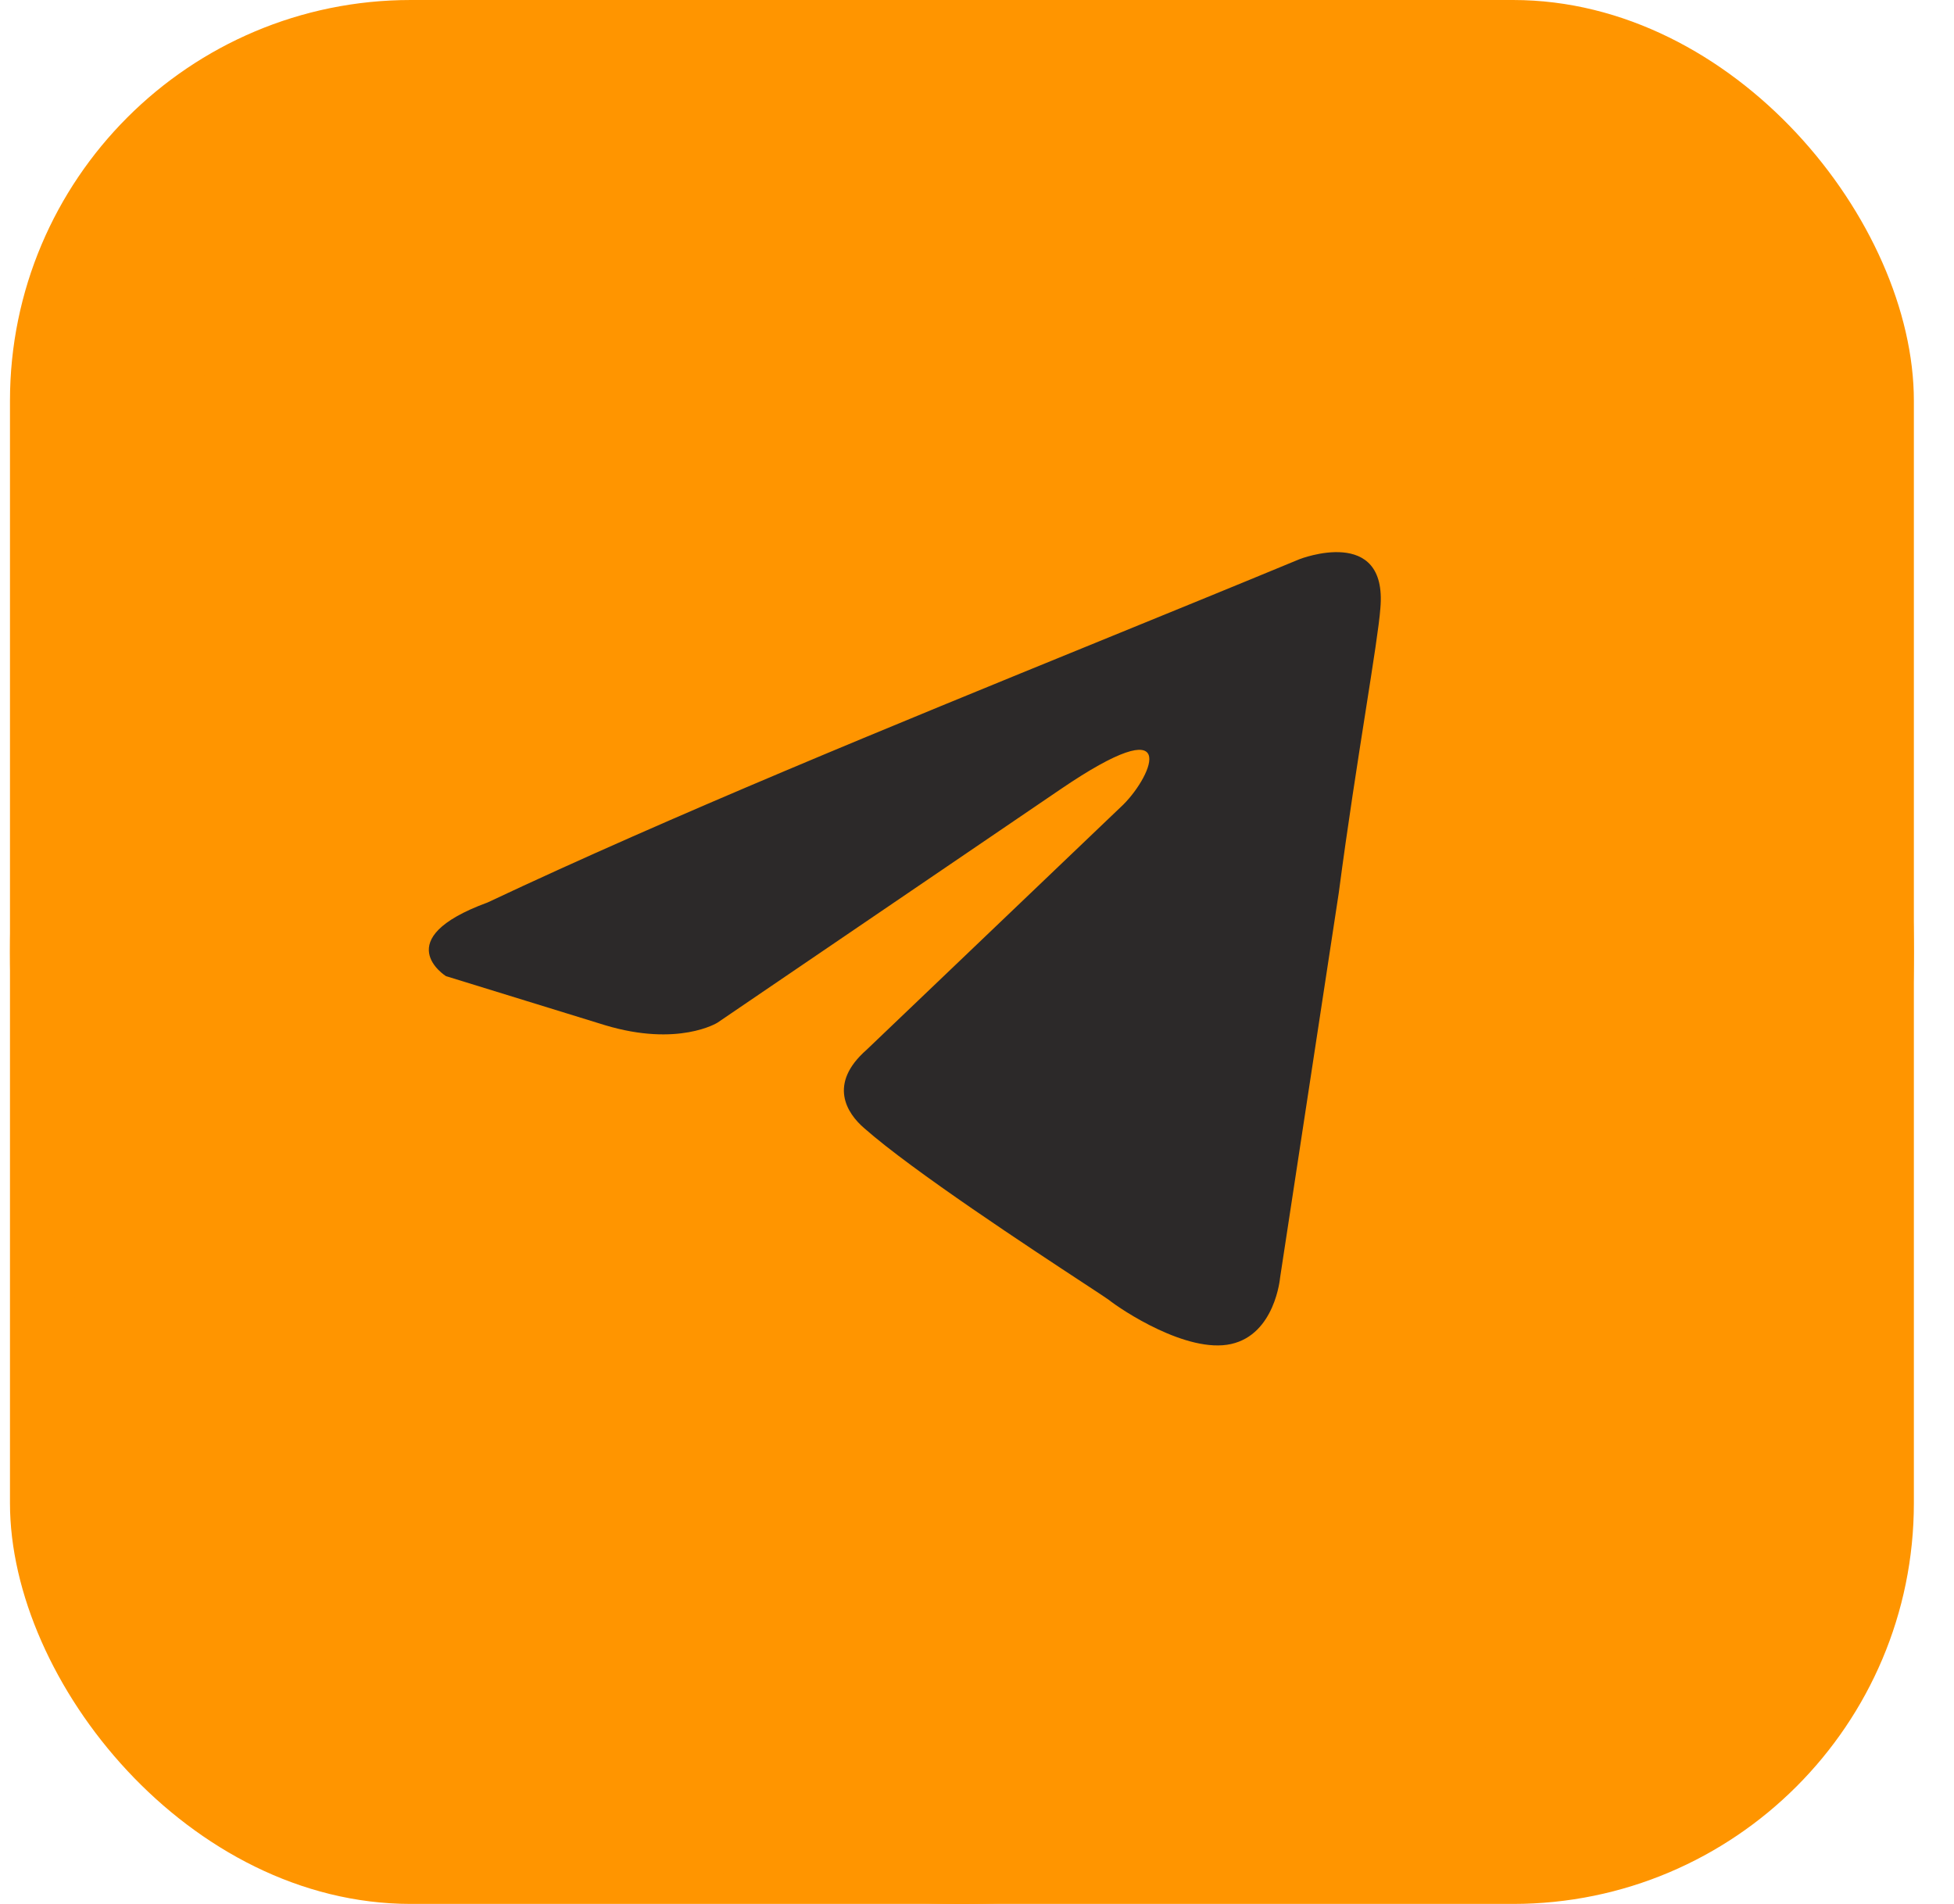 <?xml version="1.0" encoding="UTF-8"?> <svg xmlns="http://www.w3.org/2000/svg" width="39" height="38" viewBox="0 0 39 38" fill="none"><g clip-path="url(#clip0_308_356)"><rect x="0.199" width="38" height="38" rx="8" fill="#FF9500"></rect><rect x="7.799" y="6.08" width="22.8" height="25.08" fill="#2C2929"></rect><path fill-rule="evenodd" clip-rule="evenodd" d="M19.199 38C29.693 38 38.199 29.493 38.199 19C38.199 8.507 29.693 0 19.199 0C8.706 0 0.199 8.507 0.199 19C0.199 29.493 8.706 38 19.199 38ZM27.551 12.139C27.697 10.474 25.939 11.16 25.939 11.16C24.642 11.697 23.303 12.243 21.95 12.795C17.756 14.506 13.422 16.274 9.73 18.013C7.728 18.748 8.9 19.482 8.9 19.482L12.074 20.461C13.538 20.902 14.319 20.412 14.319 20.412L21.155 15.761C23.596 14.097 23.01 15.468 22.424 16.055L17.298 20.951C16.517 21.636 16.907 22.224 17.249 22.517C18.217 23.372 20.6 24.935 21.64 25.618C21.911 25.796 22.091 25.914 22.131 25.944C22.375 26.14 23.694 27.021 24.572 26.825C25.451 26.629 25.549 25.503 25.549 25.503L26.721 17.818C26.896 16.483 27.098 15.201 27.259 14.176C27.411 13.209 27.527 12.472 27.551 12.139Z" fill="#FF9500"></path></g><defs><clipPath id="clip0_308_356"><rect x="0.199" width="38" height="38" rx="8" fill="white"></rect></clipPath></defs></svg> 